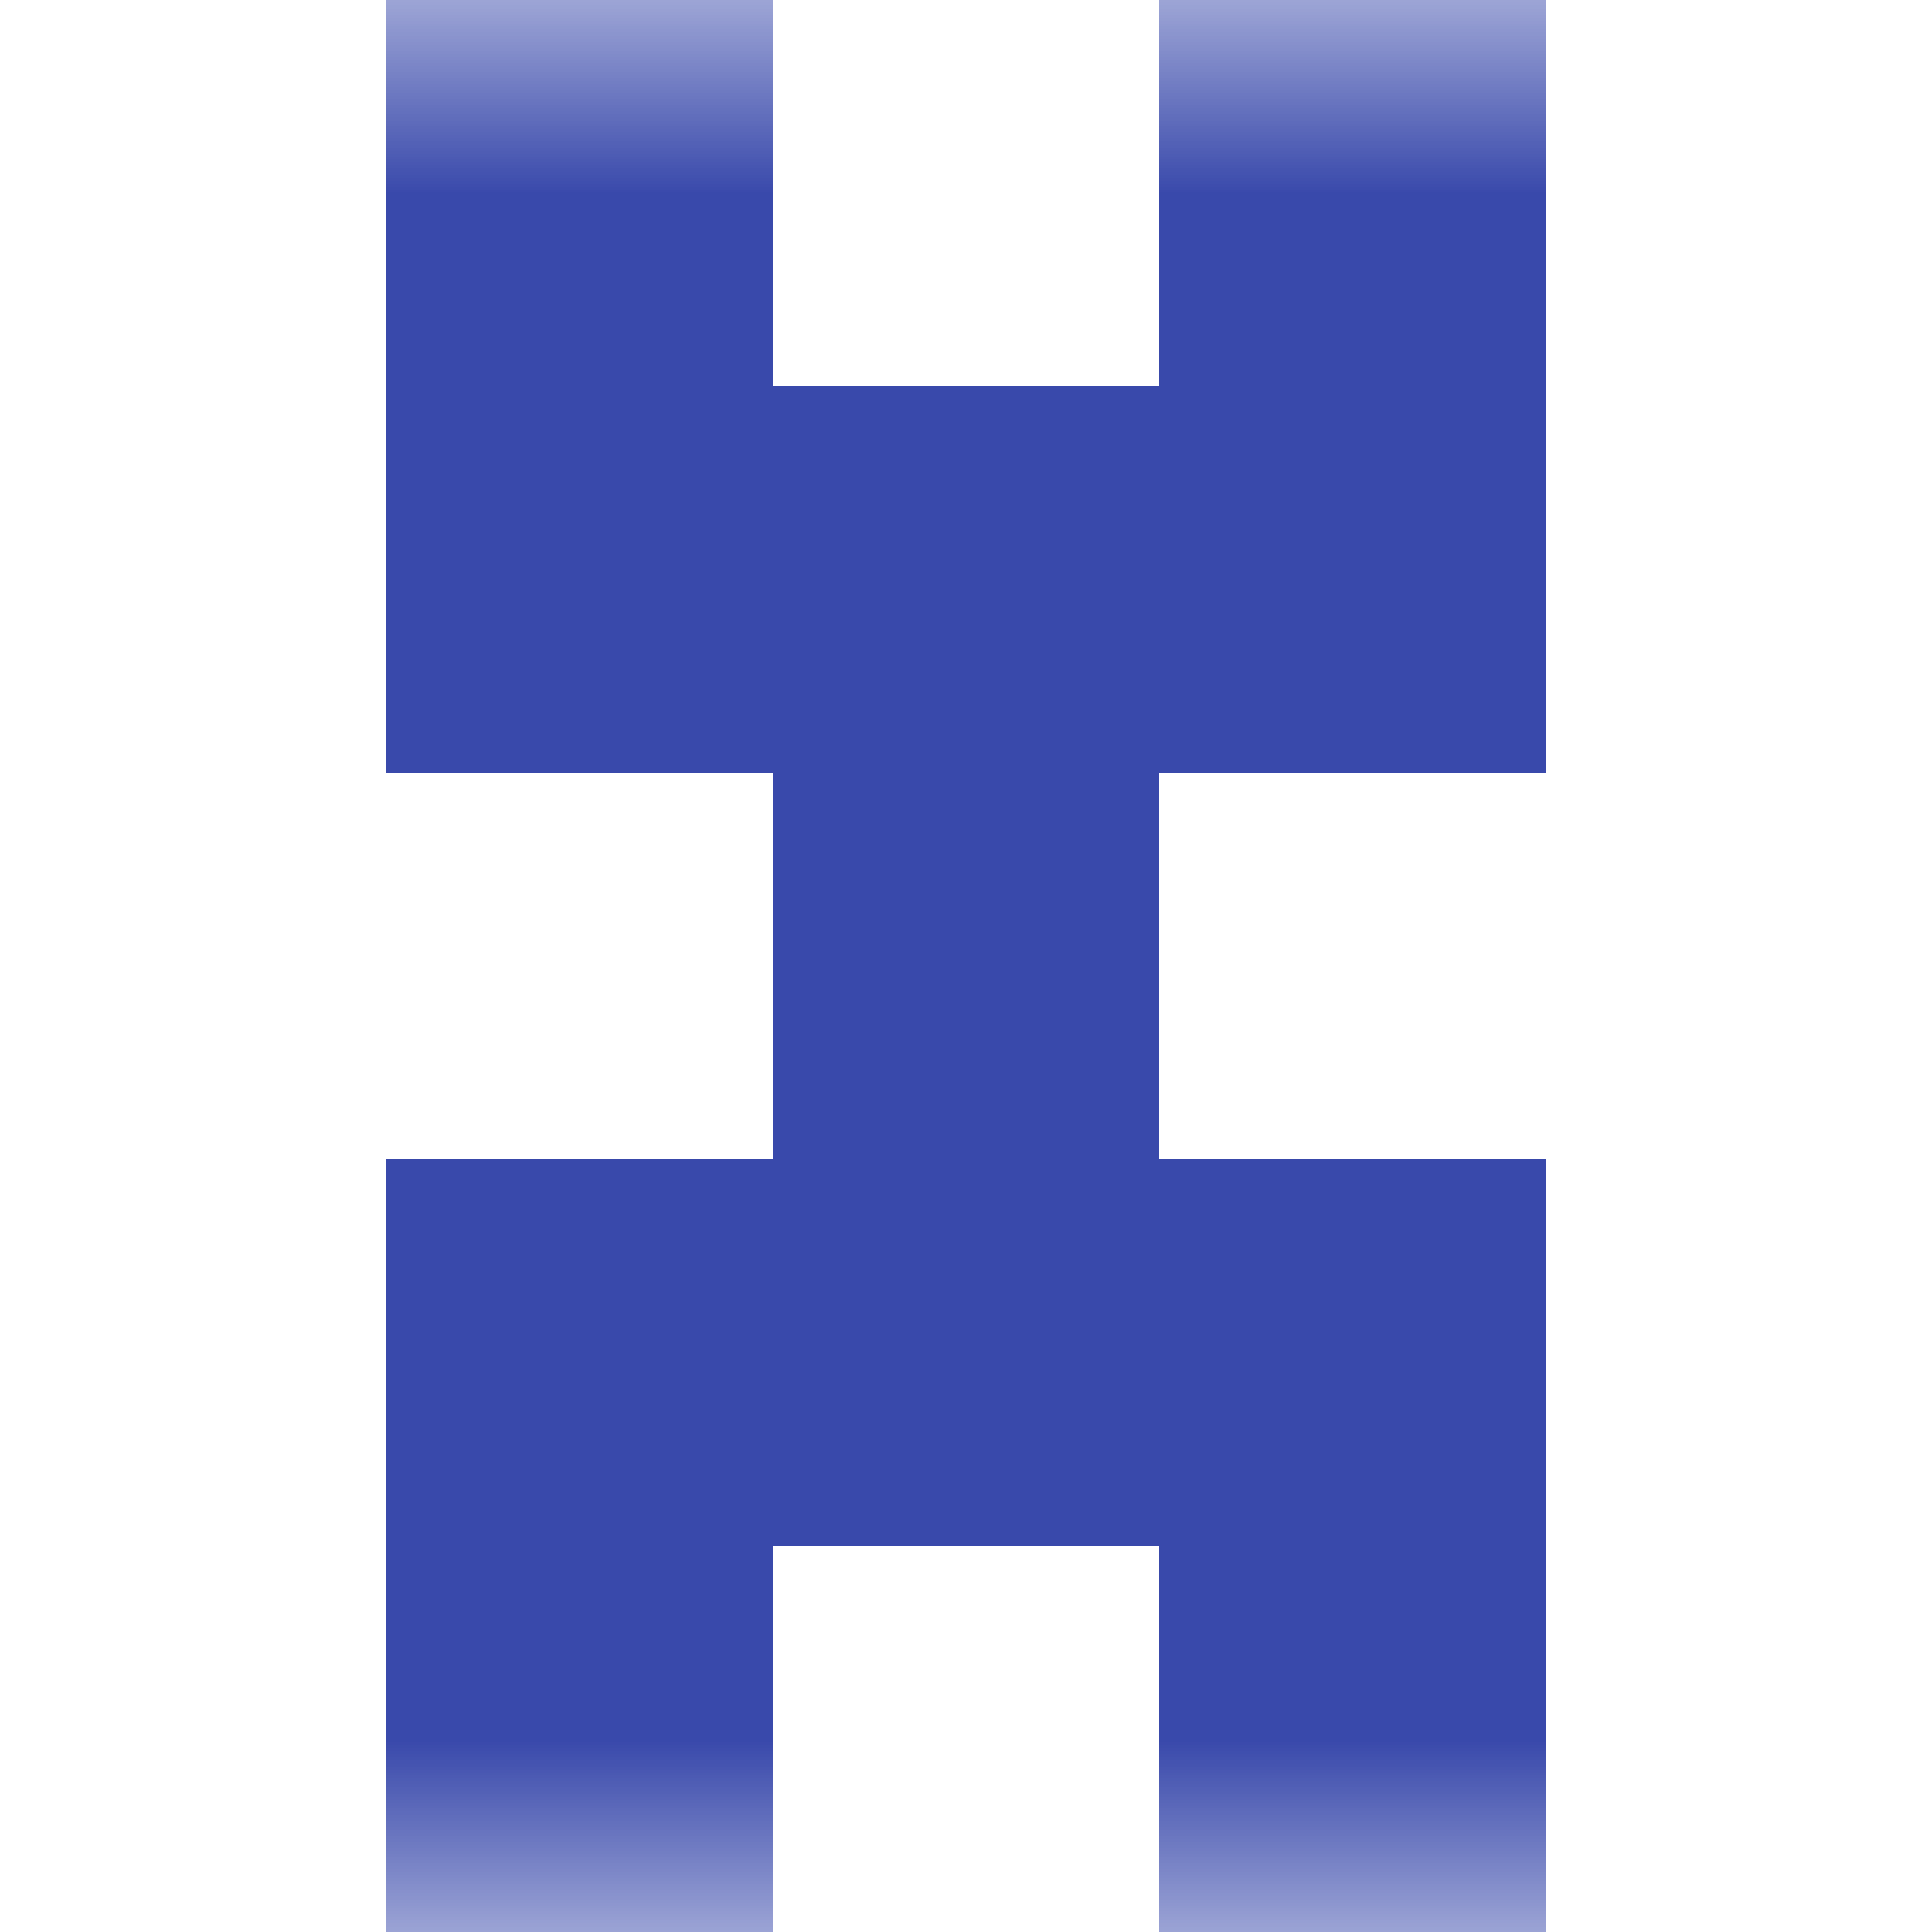 <svg xmlns="http://www.w3.org/2000/svg" viewBox="0 0 5 5" fill="none" shape-rendering="crispEdges"><mask id="viewboxMask"><rect width="5" height="5" rx="0" ry="0" x="0" y="0" fill="#fff" /></mask><g mask="url(#viewboxMask)"><path d="M2 0H1v1h1V0ZM4 0H3v1h1V0Z" fill="#3949ab"/><path fill="#3949ab" d="M1 1h3v1H1z"/><path fill="#3949ab" d="M2 2h1v1H2z"/><path fill="#3949ab" d="M1 3h3v1H1z"/><path d="M2 4H1v1h1V4ZM4 4H3v1h1V4Z" fill="#3949ab"/></g></svg>